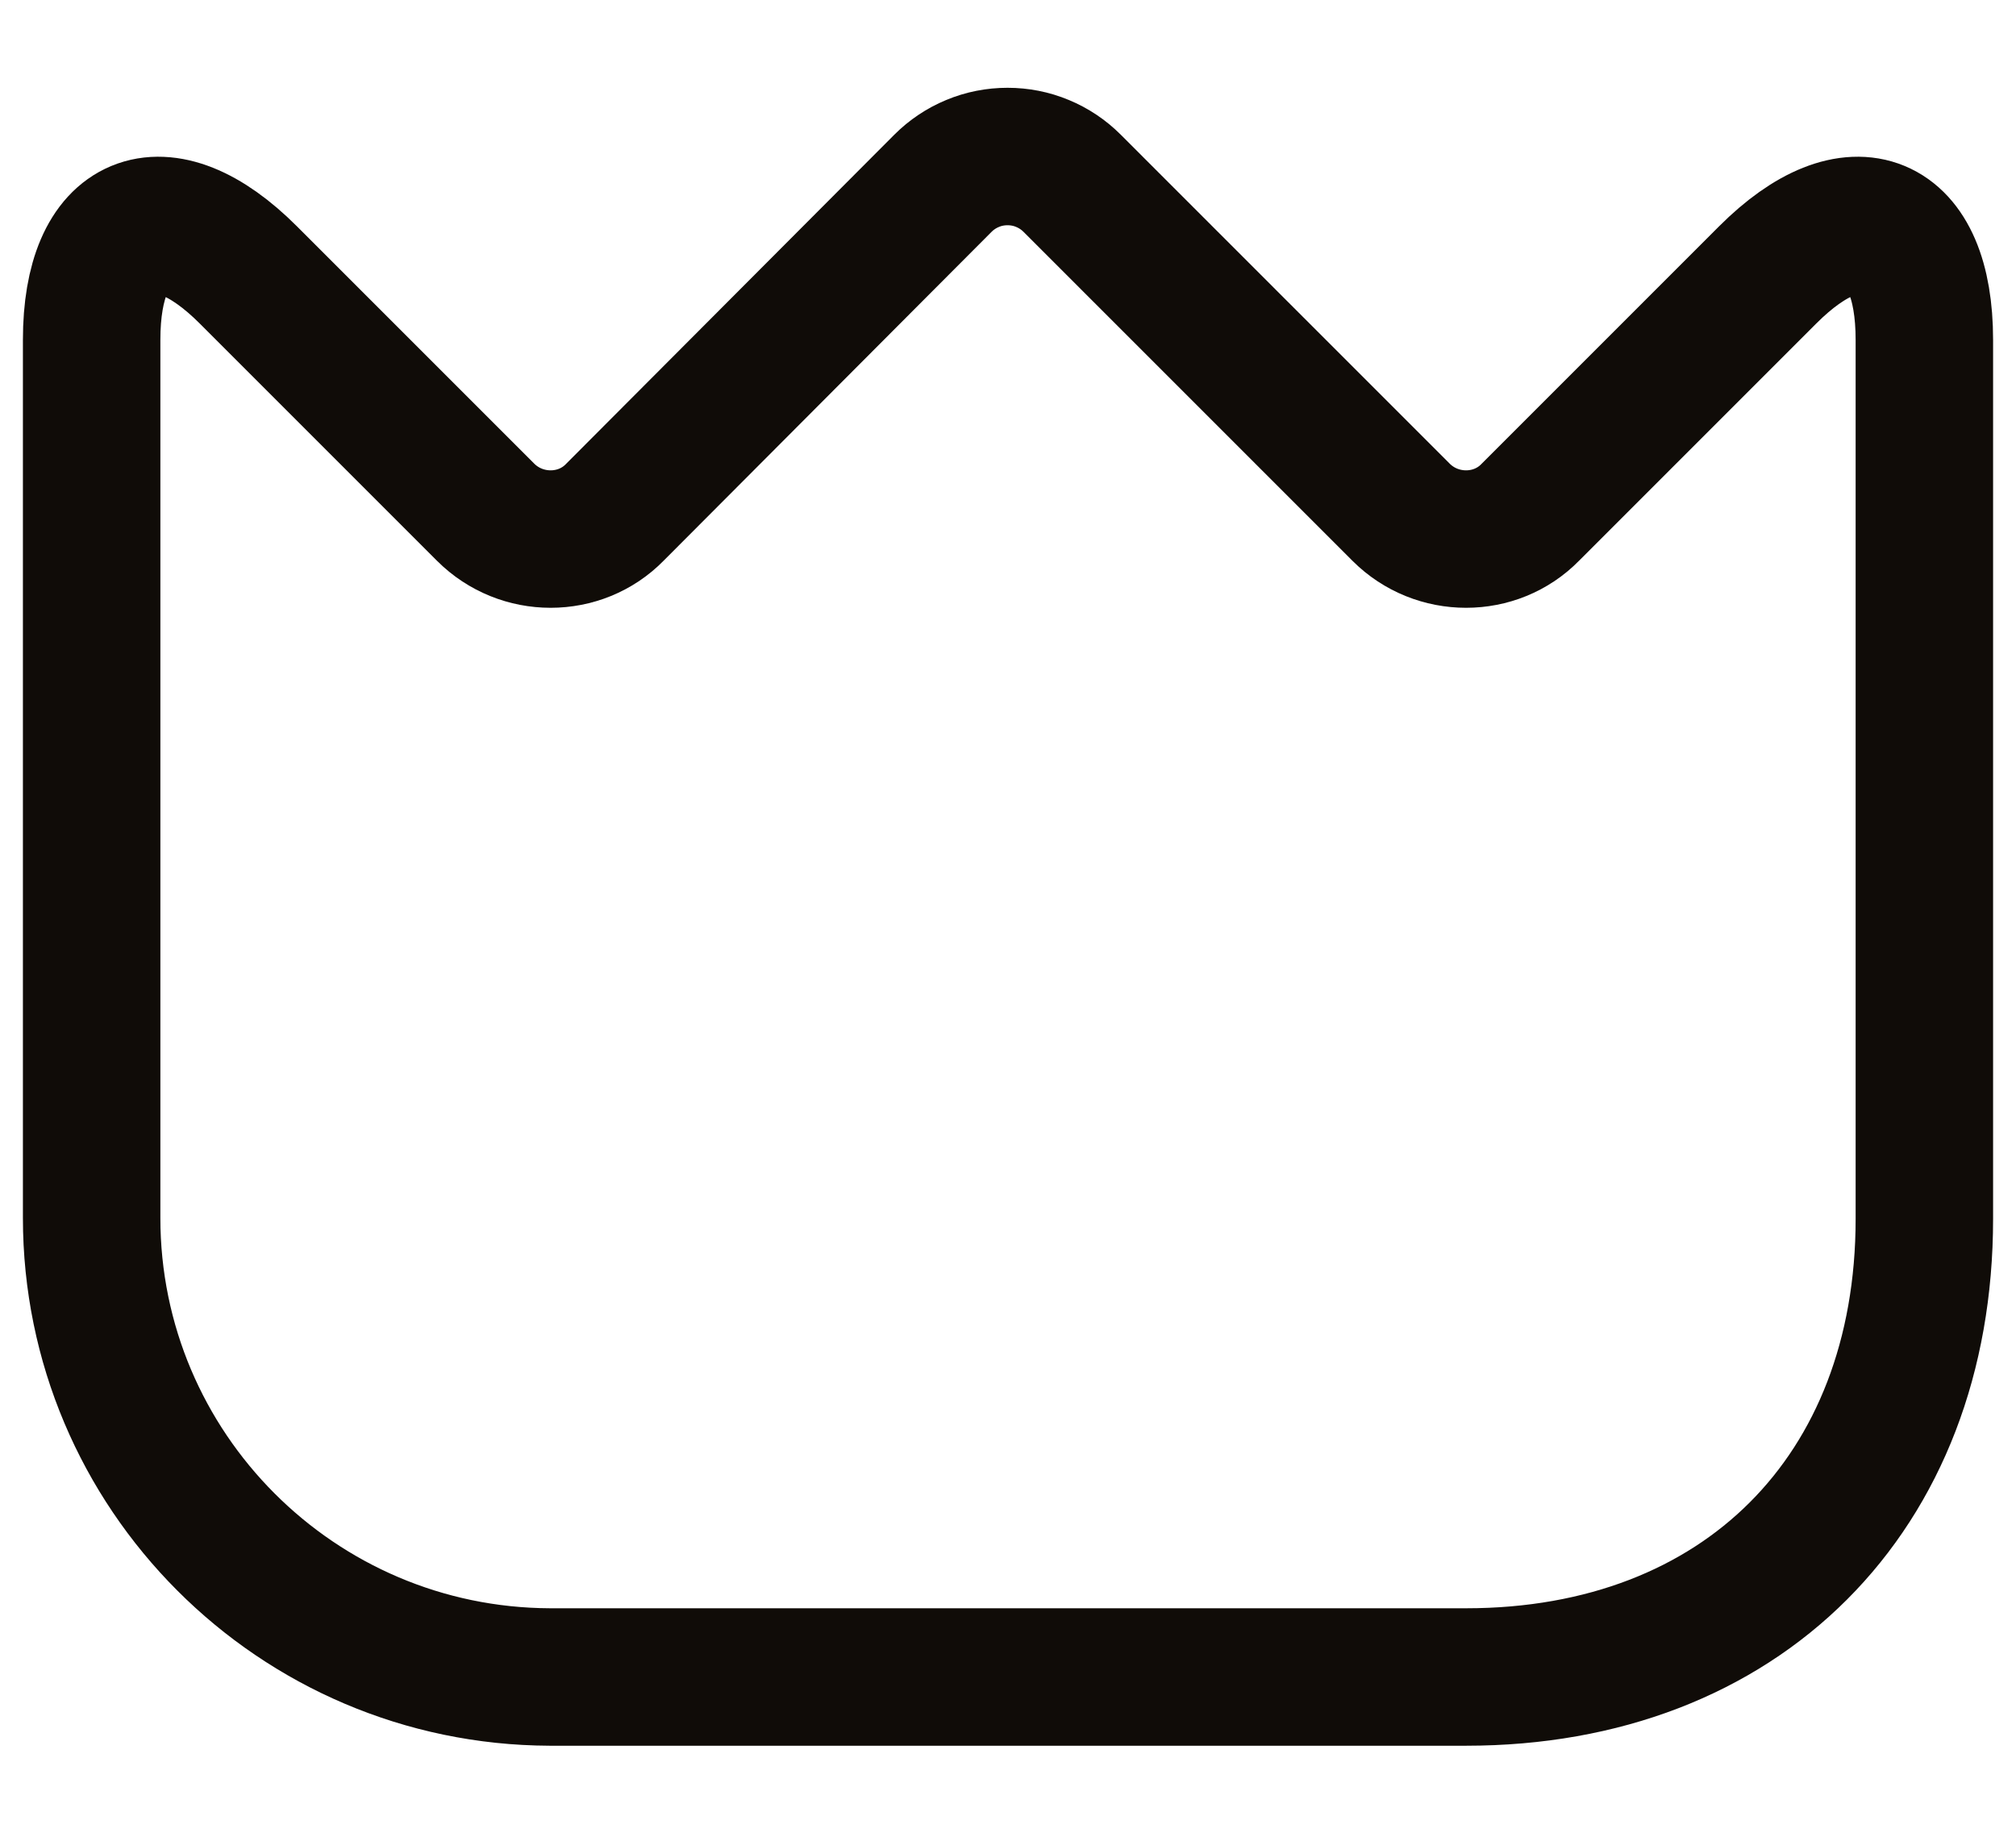 <?xml version="1.0" encoding="UTF-8"?> <svg xmlns="http://www.w3.org/2000/svg" width="22" height="20" viewBox="0 0 22 20" fill="none"> <path d="M1 13.29V3.71C1 2.38 1.77 2.06 2.71 3L5.3 5.59C5.69 5.98 6.33 5.98 6.71 5.59L10.29 2C10.383 1.907 10.492 1.834 10.613 1.784C10.734 1.733 10.864 1.708 10.995 1.708C11.126 1.708 11.256 1.733 11.377 1.784C11.498 1.834 11.607 1.907 11.7 2L15.29 5.59C15.68 5.98 16.32 5.98 16.7 5.59L19.29 3C20.23 2.06 21 2.38 21 3.71V13.3C21 16.3 19 18.3 16 18.3H6C3.24 18.29 1 16.05 1 13.29Z" stroke="#100C08" stroke-width="1.5" stroke-linecap="round" stroke-linejoin="round"></path> </svg> 